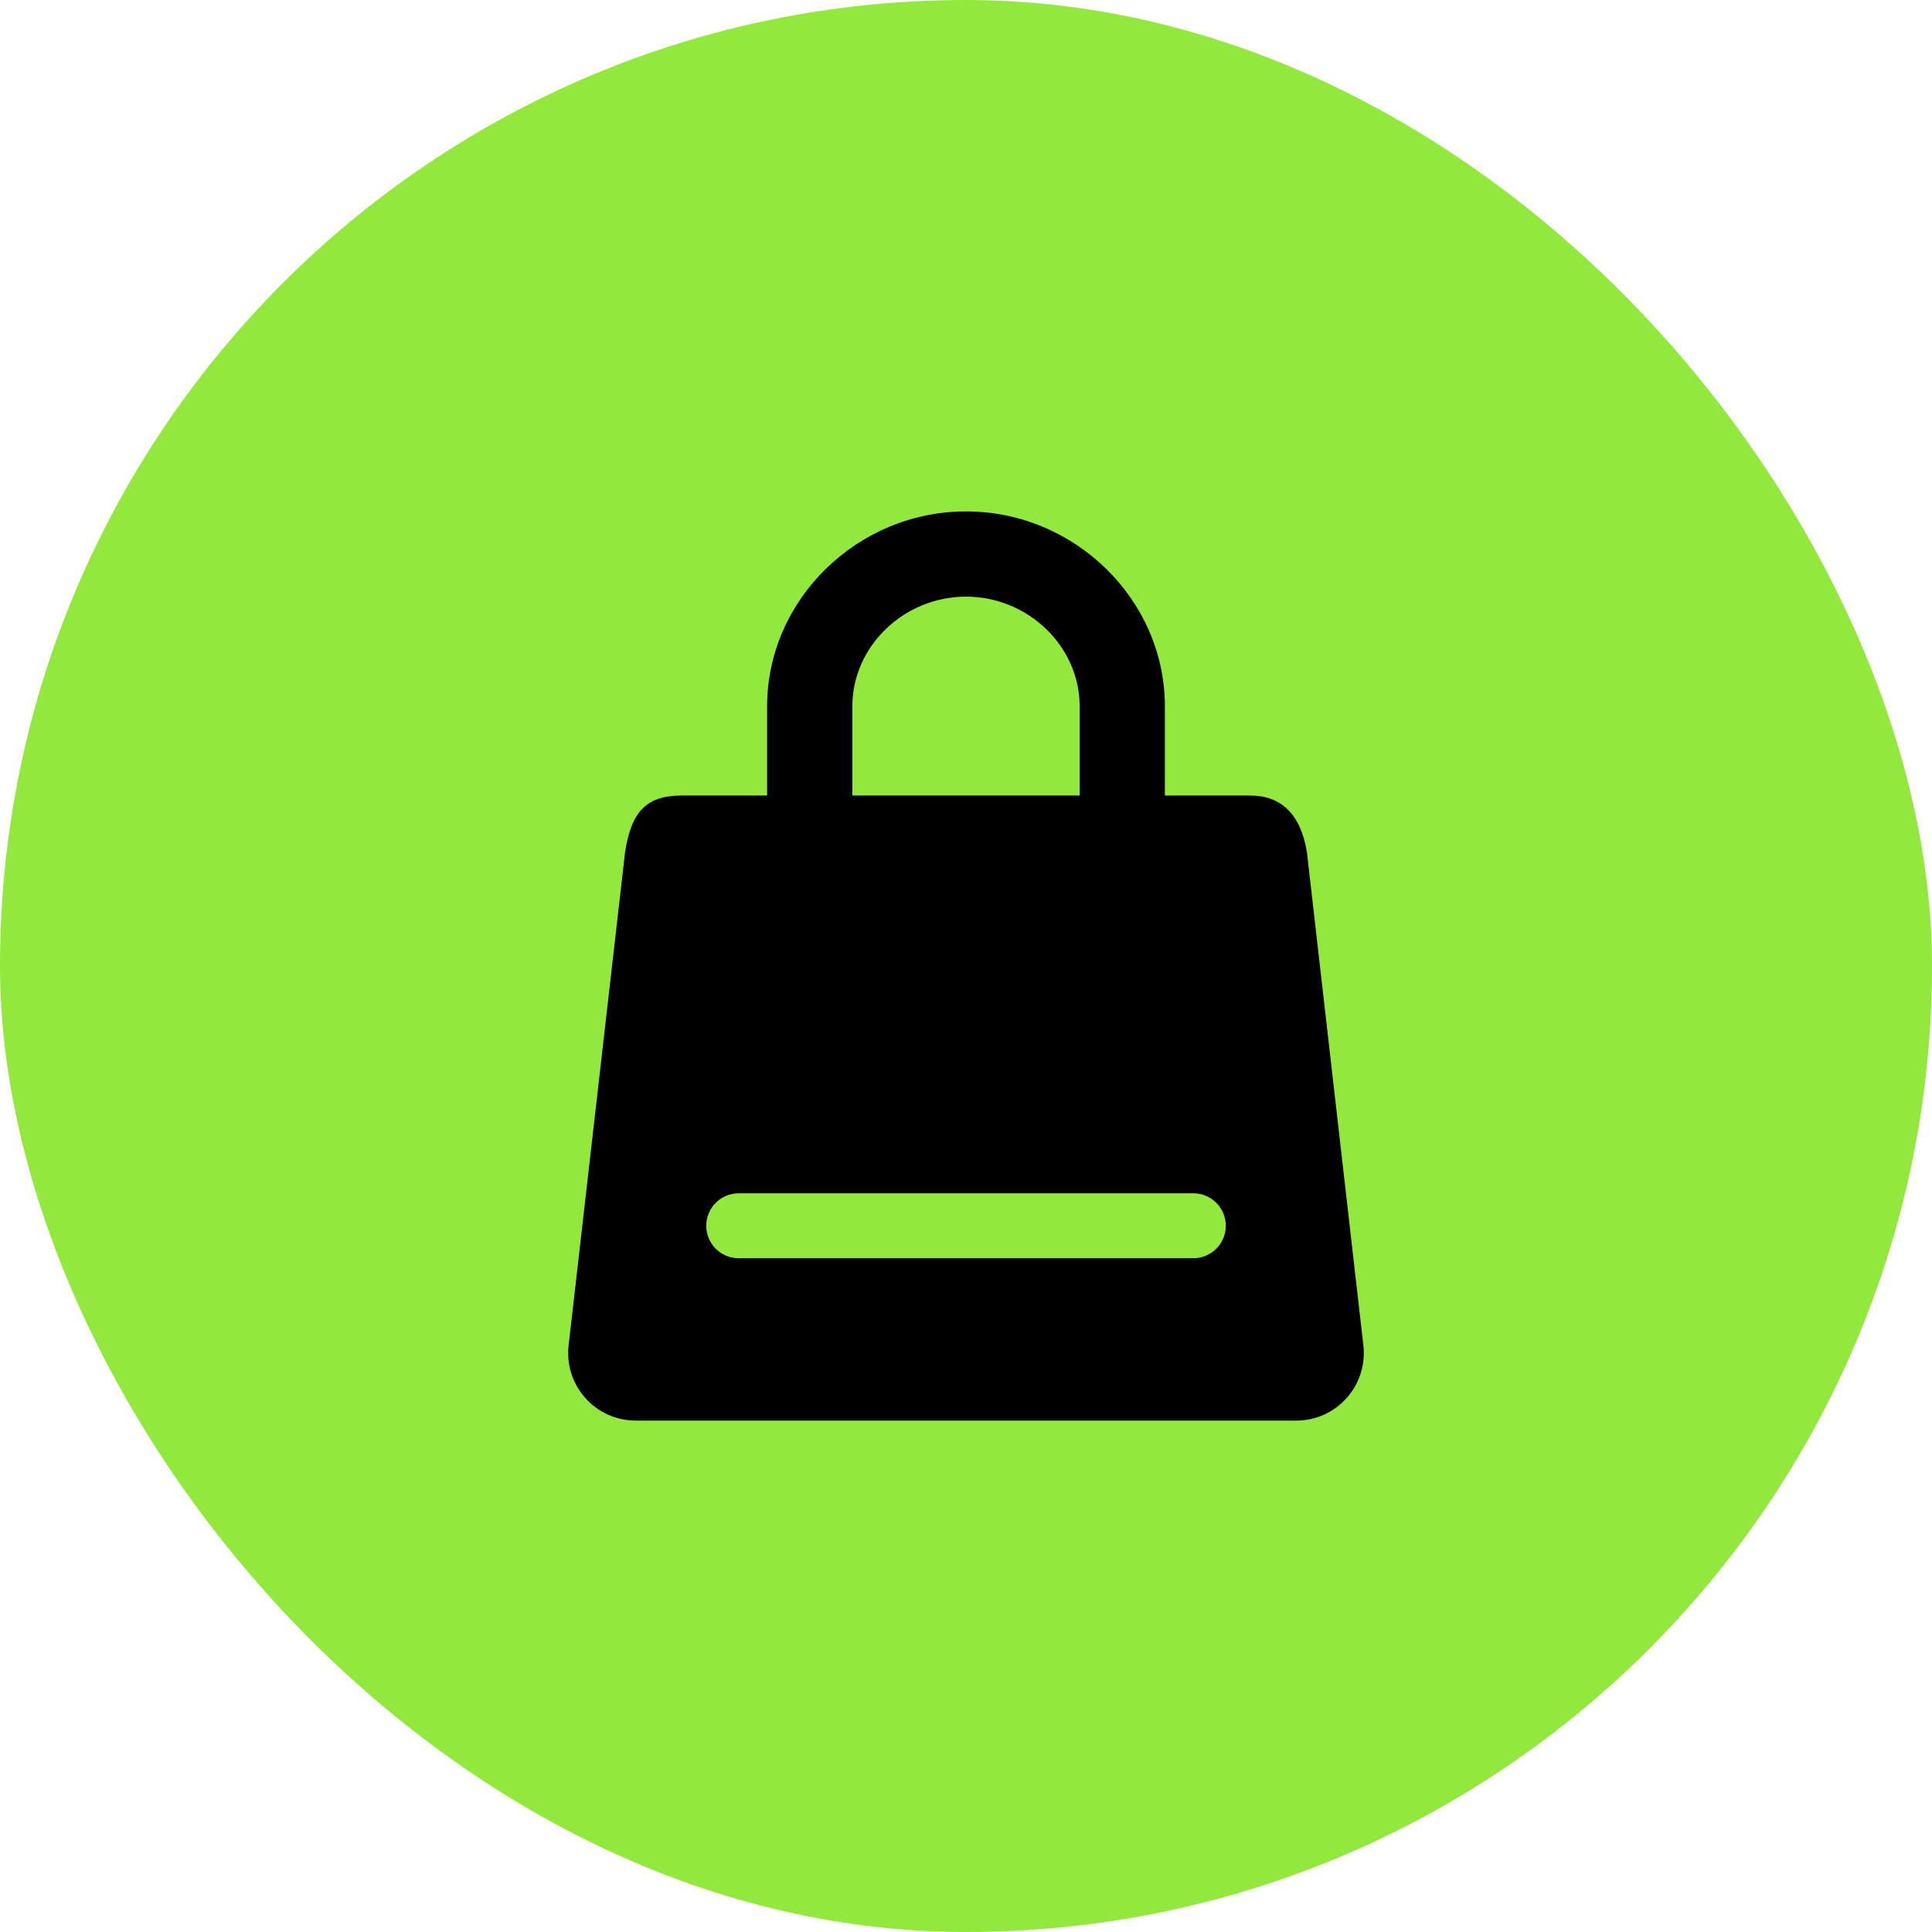 <svg width="34" height="34" viewBox="0 0 34 34" fill="none" xmlns="http://www.w3.org/2000/svg">
<rect width="34" height="34" rx="17" fill="#92E83D"/>
<path d="M23.995 23.693L23 15C22.891 14.321 22.539 14 22 14H20.5V12.429C20.5 10.554 18.913 9 17 9C15.088 9 13.5 10.554 13.5 12.429V14H12C11.382 14 11.109 14.275 11 15L10.005 23.693C9.936 24.393 10.484 25 11.188 25H22.813C23.516 25 24.064 24.393 23.995 23.693ZM15 12.429C15 11.375 15.907 10.5 17 10.5C18.093 10.5 19 11.375 19 12.429V14H15V12.429ZM21.572 21.571C21.572 21.887 21.316 22.143 21 22.143H13C12.684 22.143 12.429 21.887 12.429 21.571C12.429 21.255 12.684 21 13 21H21C21.316 21 21.572 21.255 21.572 21.571Z" fill="black"/>
</svg>

